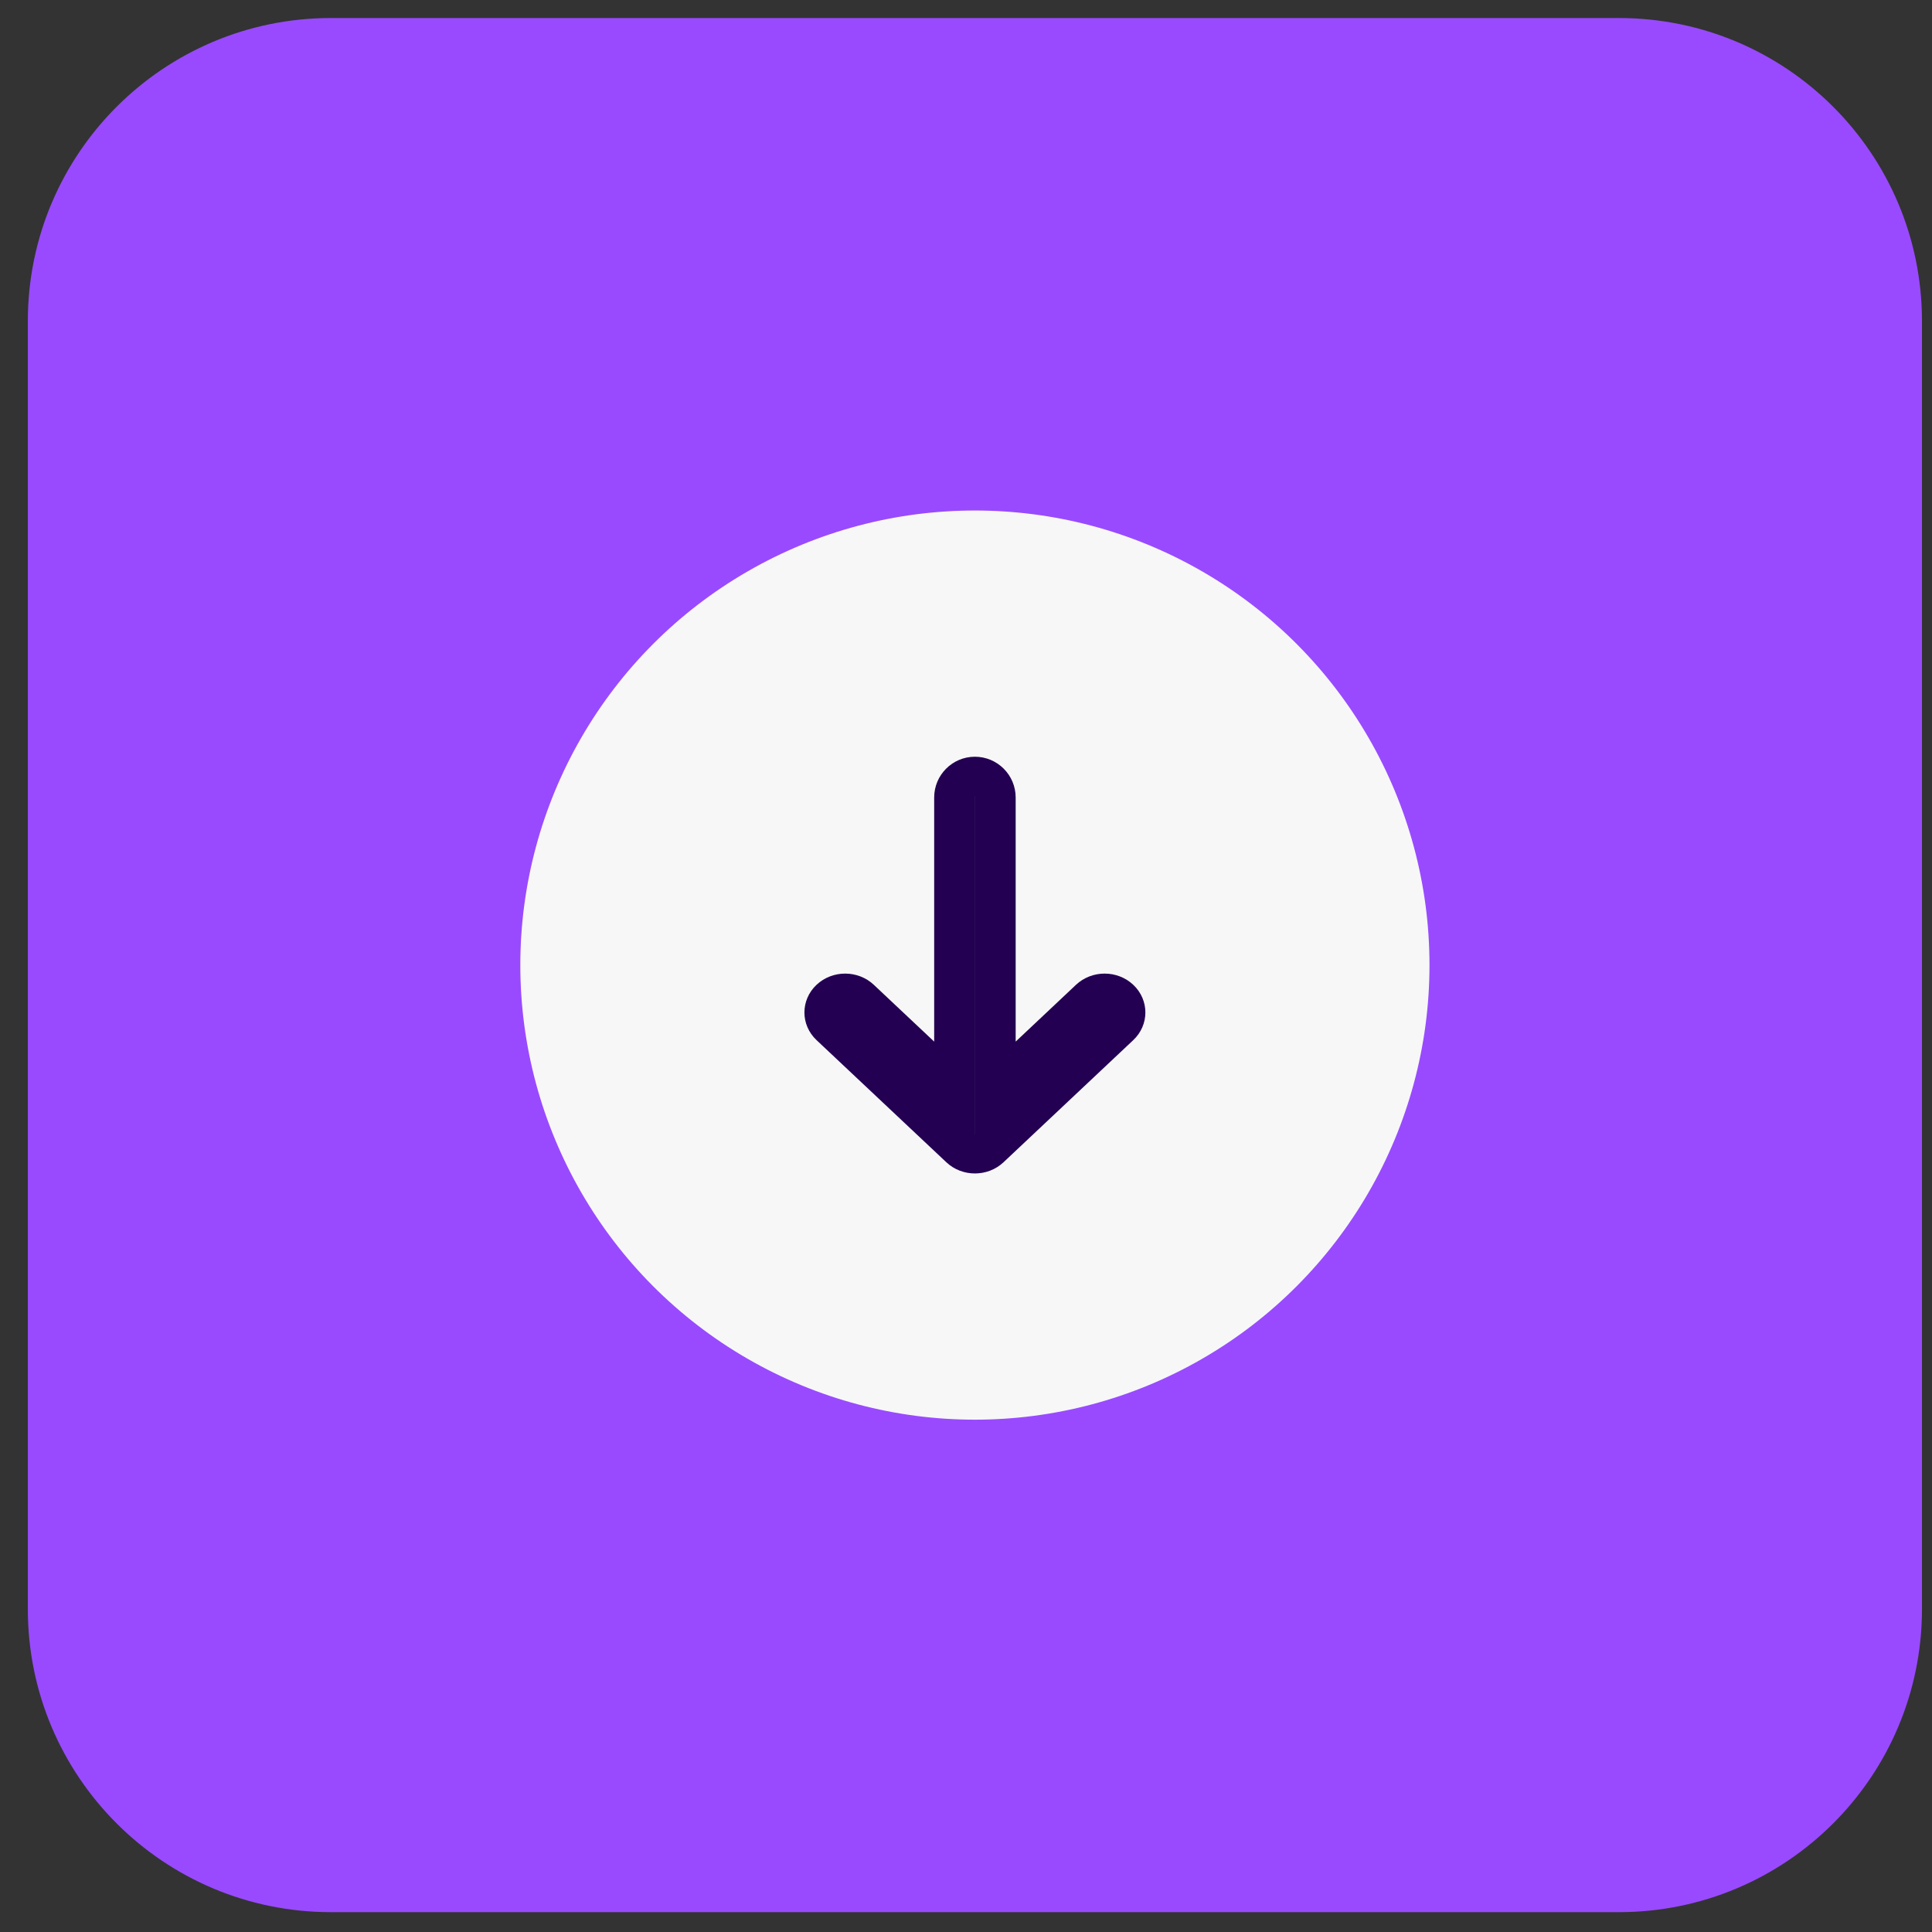 <?xml version="1.0" encoding="UTF-8"?> <svg xmlns="http://www.w3.org/2000/svg" width="51" height="51" viewBox="0 0 51 51" fill="none"><rect x="0" y="0" width="51" height="51" fill="#333333" stroke="none"/><g clip-path="url(#clip0_883_149253)"><path d="M0.735 8.476C0.735 4.058 4.317 0.476 8.735 0.476H42.735C47.153 0.476 50.735 4.058 50.735 8.476V42.476C50.735 46.894 47.153 50.476 42.735 50.476H8.735C4.317 50.476 0.735 46.894 0.735 42.476V8.476Z" fill="#994AFF"></path><circle cx="25.735" cy="25.476" r="12" fill="#F7F7F7"></circle><path fill-rule="evenodd" clip-rule="evenodd" d="M29.915 25.996C30.342 26.398 30.342 27.055 29.915 27.457L26.491 30.68C26.072 31.075 25.398 31.075 24.98 30.68L21.555 27.457C21.128 27.055 21.128 26.398 21.555 25.996C21.974 25.602 22.647 25.602 23.066 25.996L24.66 27.496L24.66 21.052C24.66 20.458 25.141 19.976 25.735 19.976C26.329 19.976 26.811 20.458 26.811 21.052L26.811 27.496L28.404 25.996C28.823 25.602 29.496 25.602 29.915 25.996ZM25.736 29.937L25.736 21.015L25.735 21.015L25.735 29.937L25.736 29.937Z" fill="#230052"></path></g><defs><clipPath id="clip0_883_149253"><rect width="50" height="50" fill="white" transform="translate(0.735 0.476)"></rect></clipPath></defs></svg> 